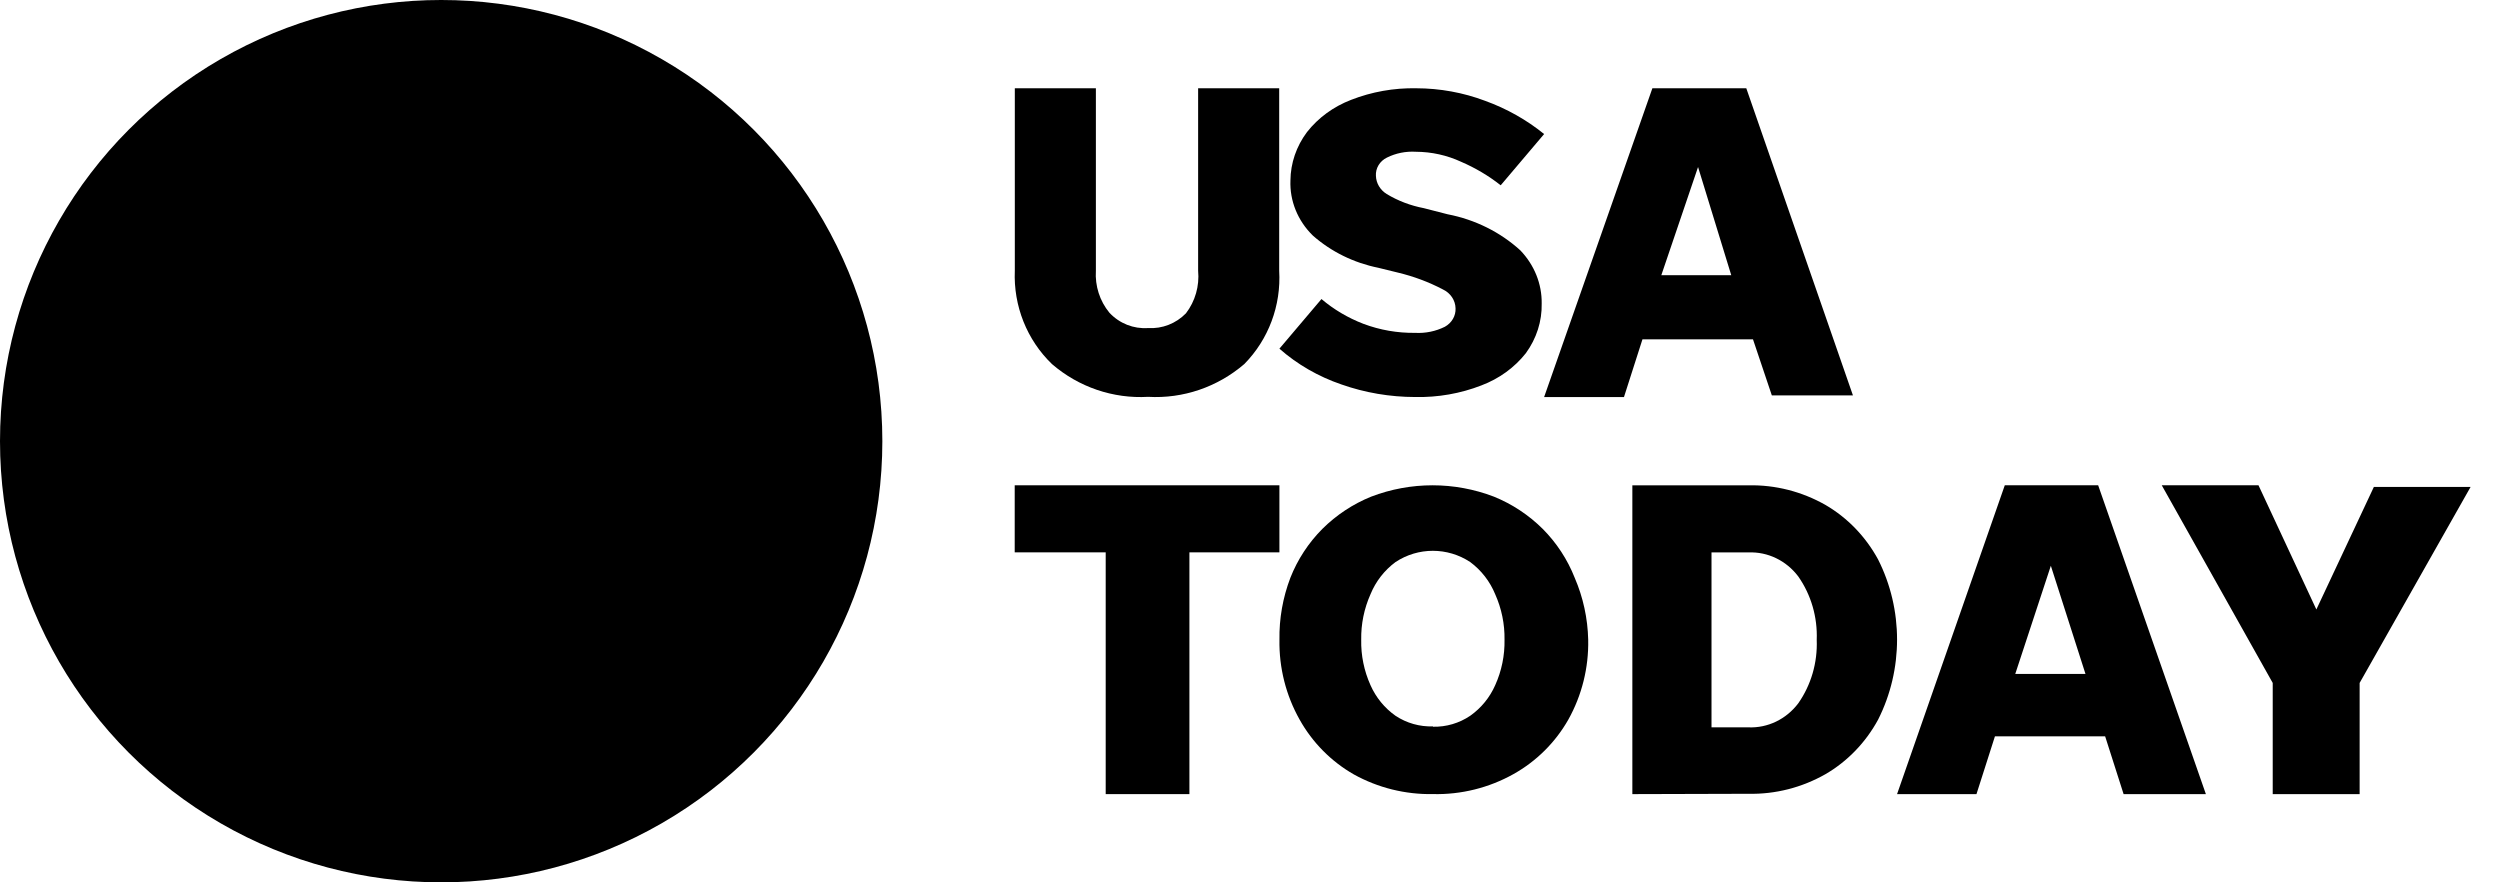 <?xml version="1.0" encoding="UTF-8"?>
<svg width="68px" height="24px" viewBox="0 0 68 24" version="1.1" xmlns="http://www.w3.org/2000/svg" xmlns:xlink="http://www.w3.org/1999/xlink">
    <!-- Generator: Sketch 61.2 (89653) - https://sketch.com -->
    <title>logo-compact copy</title>
    <desc>Created with Sketch.</desc>
    <g id="Home" stroke="none" stroke-width="1" fill="none" fill-rule="evenodd">
        <g id="logo-compact-copy" fill="#000000">
            <path d="M31.229,8.923 C31.612,8.947 31.987,8.8 32.258,8.522 C32.51,8.193 32.628,7.779 32.589,7.363 L32.589,2.4 L34.794,2.4 L34.794,7.363 C34.85,8.31 34.503,9.235 33.844,9.903 C33.115,10.529 32.18,10.848 31.229,10.794 C30.278,10.849 29.342,10.53 28.614,9.903 C27.932,9.246 27.563,8.32 27.603,7.363 L27.603,2.4 L29.808,2.4 L29.808,7.363 C29.782,7.777 29.913,8.186 30.174,8.504 C30.447,8.798 30.834,8.951 31.229,8.923 Z" id="Path"></path>
            <path d="M38.494,10.799 C37.808,10.798 37.129,10.683 36.487,10.457 C35.86,10.243 35.286,9.912 34.8,9.484 L35.944,8.134 C36.28,8.419 36.667,8.648 37.087,8.809 C37.534,8.977 38.012,9.06 38.494,9.054 C38.774,9.069 39.053,9.011 39.3,8.888 C39.488,8.784 39.6,8.592 39.591,8.388 C39.587,8.169 39.454,7.969 39.244,7.871 C38.861,7.67 38.451,7.517 38.025,7.415 L37.491,7.284 C36.823,7.149 36.207,6.846 35.709,6.407 C35.298,6.005 35.078,5.464 35.1,4.908 C35.104,4.437 35.261,3.979 35.55,3.593 C35.856,3.203 36.271,2.9 36.75,2.716 C37.311,2.497 37.914,2.389 38.522,2.401 C39.164,2.402 39.801,2.518 40.397,2.743 C40.983,2.955 41.525,3.261 42,3.646 L40.819,5.04 C40.492,4.782 40.129,4.567 39.741,4.4 C39.359,4.223 38.939,4.13 38.513,4.128 C38.239,4.111 37.967,4.166 37.725,4.286 C37.528,4.382 37.411,4.578 37.425,4.785 C37.432,4.983 37.54,5.166 37.716,5.276 C38.025,5.463 38.368,5.593 38.728,5.662 L39.375,5.828 C40.121,5.972 40.808,6.313 41.353,6.81 C41.734,7.207 41.942,7.723 41.934,8.257 C41.944,8.738 41.793,9.209 41.503,9.607 C41.194,9.998 40.776,10.301 40.294,10.483 C39.724,10.705 39.111,10.812 38.494,10.799 L38.494,10.799 Z" id="Path"></path>
            <path d="M48.194,10.755 L47.681,9.229 L44.675,9.229 L44.172,10.8 L42,10.8 L44.945,2.4 L47.499,2.4 L50.4,10.755 L48.194,10.755 Z M45.188,7.485 L47.09,7.485 L46.187,4.543 L45.188,7.485 Z" id="Shape"></path>
            <polygon id="Path" points="30.075 21.6 30.075 15.024 27.6 15.024 27.6 13.2 34.8 13.2 34.8 15.024 32.352 15.024 32.352 21.6"></polygon>
            <path d="M38.978,21.599 C38.226,21.613 37.483,21.429 36.824,21.064 C36.207,20.711 35.698,20.196 35.35,19.574 C34.977,18.912 34.788,18.161 34.801,17.4 C34.792,16.826 34.893,16.254 35.097,15.718 C35.294,15.218 35.591,14.765 35.969,14.385 C36.349,14.008 36.799,13.71 37.295,13.509 C38.371,13.097 39.559,13.097 40.635,13.509 C41.13,13.71 41.581,14.008 41.961,14.385 C42.339,14.765 42.636,15.218 42.833,15.718 C43.062,16.25 43.186,16.821 43.199,17.4 C43.215,18.16 43.028,18.911 42.658,19.574 C42.305,20.195 41.789,20.707 41.167,21.055 C40.499,21.429 39.743,21.617 38.978,21.599 L38.978,21.599 Z M38.978,19.767 C39.338,19.775 39.691,19.671 39.99,19.469 C40.287,19.259 40.523,18.971 40.67,18.636 C40.845,18.248 40.931,17.826 40.923,17.4 C40.93,16.975 40.843,16.553 40.67,16.165 C40.527,15.815 40.292,15.512 39.99,15.288 C39.373,14.88 38.574,14.88 37.958,15.288 C37.655,15.512 37.42,15.815 37.277,16.165 C37.104,16.553 37.018,16.975 37.025,17.4 C37.016,17.826 37.103,18.248 37.277,18.636 C37.425,18.971 37.66,19.259 37.958,19.469 C38.26,19.669 38.616,19.77 38.978,19.758 L38.978,19.767 Z" id="Shape"></path>
            <path d="M44.4,21.6 L44.4,13.201 L47.556,13.201 C48.289,13.185 49.013,13.37 49.657,13.737 C50.252,14.084 50.746,14.596 51.084,15.217 C51.772,16.58 51.772,18.212 51.084,19.575 C50.746,20.196 50.252,20.708 49.657,21.055 C49.013,21.422 48.289,21.607 47.556,21.591 L44.4,21.6 Z M46.553,19.784 L47.556,19.784 C48.082,19.806 48.586,19.563 48.913,19.13 C49.262,18.632 49.439,18.023 49.415,17.405 C49.439,16.787 49.262,16.178 48.913,15.68 C48.586,15.247 48.082,15.004 47.556,15.026 L46.553,15.026 L46.553,19.784 Z" id="Shape"></path>
            <path d="M57.762,21.6 L57.26,20.029 L54.262,20.029 L53.76,21.6 L51.6,21.6 L54.53,13.2 L57.07,13.2 L60,21.6 L57.762,21.6 Z M54.815,18.331 L56.725,18.331 L55.783,15.389 L54.815,18.331 Z" id="Shape"></path>
            <polygon id="Path" points="64.182 18.576 64.182 21.6 61.818 21.6 61.818 18.576 58.8 13.2 61.431 13.2 63.005 16.578 64.569 13.245 67.2 13.245"></polygon>
            <circle id="Oval" cx="12" cy="12" r="12"></circle>
        </g>
    </g>
</svg>